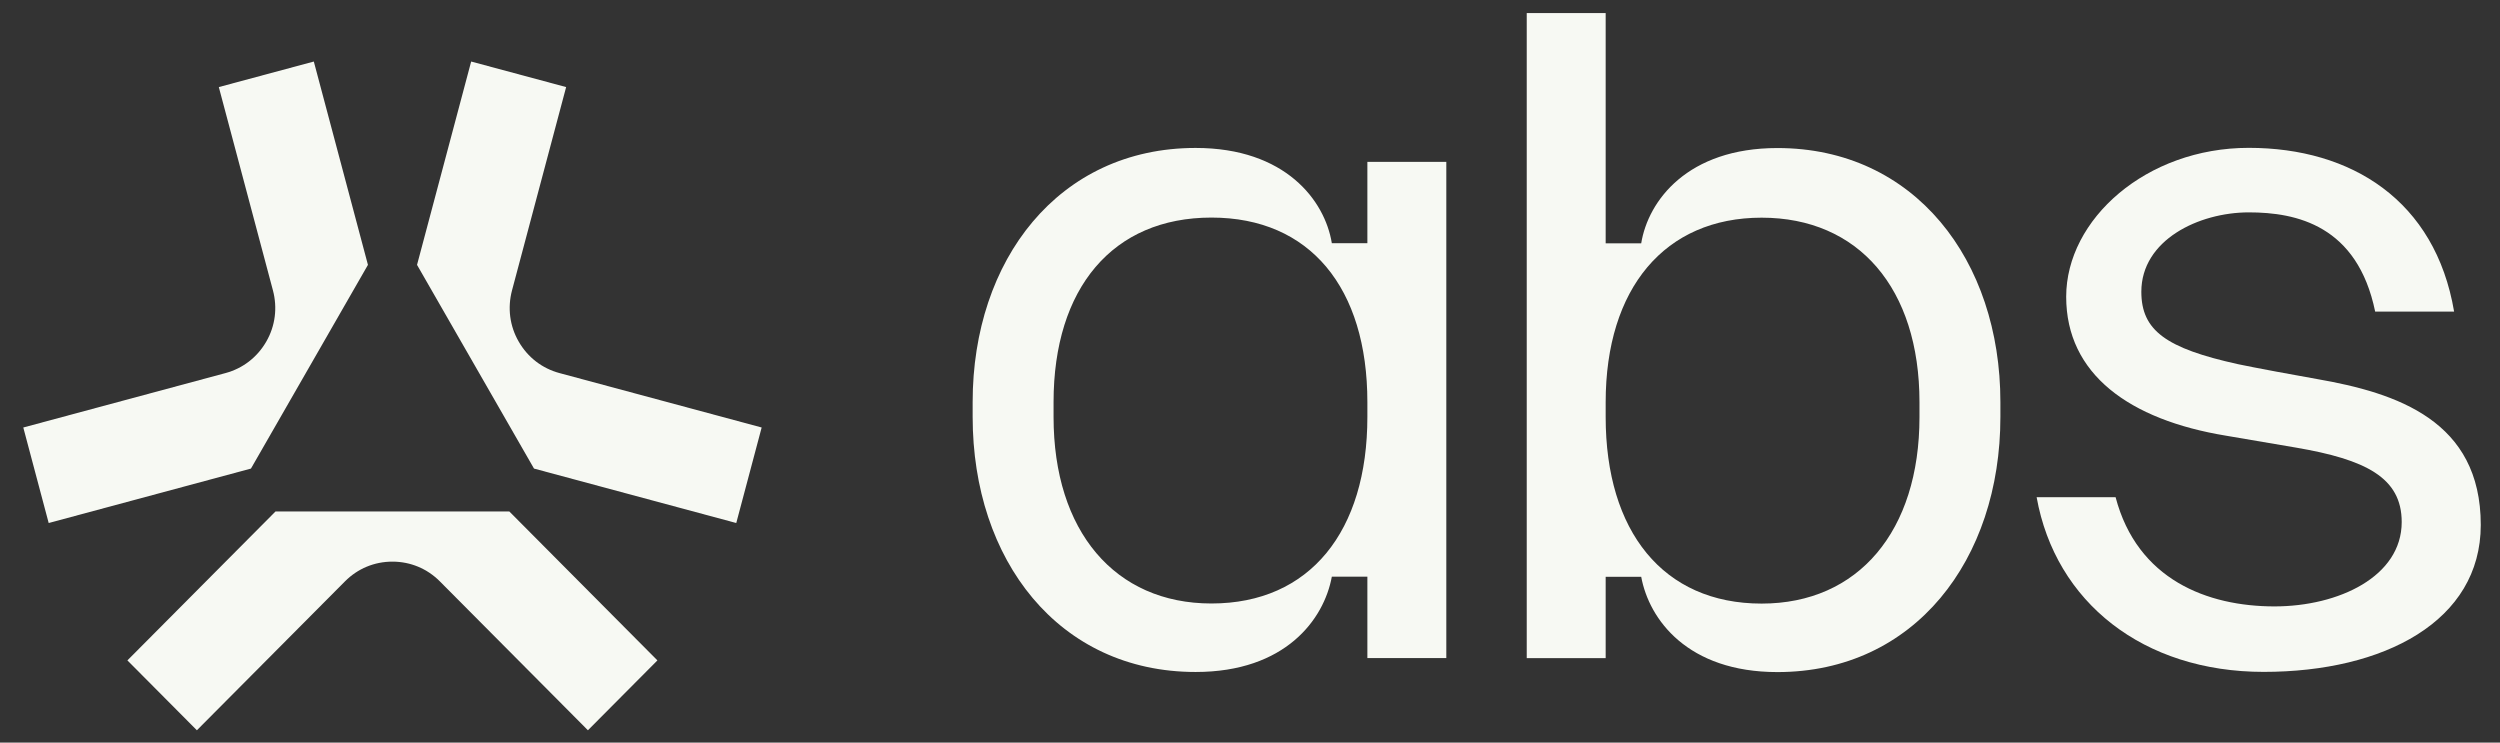<svg width="101" height="30" viewBox="0 0 101 30" fill="none" xmlns="http://www.w3.org/2000/svg">
<rect x="0" y="0" width="101" height="30" fill="#333333" stroke="none"/>
<g clip-path="url(#clip0_3983_2993)">
<path d="M48.304 5.977C51.931 5.977 53.526 8.101 53.806 9.826H55.242V6.539H58.431V26.585H55.242V23.298H53.806C53.489 25.023 51.931 27.148 48.304 27.148C42.759 27.148 39.295 22.618 39.295 16.841V16.241C39.295 10.506 42.764 5.977 48.304 5.977ZM48.942 24.381C52.929 24.381 55.242 21.455 55.242 16.846V16.245C55.242 11.636 52.929 8.79 48.942 8.79C44.956 8.79 42.564 11.636 42.564 16.245V16.846C42.564 21.455 45.035 24.381 48.942 24.381Z" fill="#F7F9F3"/>
<path d="M64.869 0.527V9.83H66.305C66.585 8.105 68.18 5.981 71.807 5.981C77.352 5.981 80.816 10.51 80.816 16.245V16.845C80.816 22.617 77.347 27.152 71.807 27.152C68.18 27.152 66.622 25.028 66.305 23.302H64.869V26.589H61.68V0.527H64.869ZM71.169 24.385C75.076 24.385 77.547 21.459 77.547 16.85V16.25C77.547 11.64 75.076 8.794 71.169 8.794C67.261 8.794 64.869 11.64 64.869 16.25V16.85C64.869 21.459 67.182 24.385 71.169 24.385Z" fill="#F7F9F3"/>
<path d="M91.886 24.499C94.478 24.499 97.029 23.294 97.029 21.09C97.029 19.285 95.556 18.563 92.763 18.084L89.932 17.602C86.025 16.959 83.474 15.116 83.474 11.989C83.474 8.861 86.705 5.973 90.851 5.973C94.996 5.973 98.386 8.097 99.146 12.589H95.957C95.238 9.1 92.767 8.58 90.855 8.58C88.823 8.58 86.51 9.7 86.51 11.787C86.51 13.353 87.508 14.071 90.417 14.713C90.977 14.835 92.93 15.196 93.606 15.313C96.838 15.876 100.223 16.997 100.223 21.207C100.223 25.095 96.316 27.144 91.452 27.144C86.589 27.144 83.04 24.335 82.28 20.087H85.47C86.346 23.416 89.177 24.499 91.891 24.499H91.886Z" fill="#F7F9F3"/>
<path d="M20.577 20.664L26.559 26.68L23.752 29.503L17.77 23.487C17.257 22.971 16.581 22.69 15.853 22.69C15.126 22.69 14.45 22.971 13.937 23.487L7.954 29.503L5.147 26.68L11.13 20.664H20.572H20.577Z" fill="#F7F9F3"/>
<path d="M21.576 18.931L29.745 21.13L30.771 17.271L22.602 15.072C21.902 14.884 21.319 14.434 20.956 13.801C20.592 13.173 20.499 12.437 20.685 11.733L22.872 3.518L19.035 2.486L16.848 10.701L21.571 18.926L21.576 18.931Z" fill="#F7F9F3"/>
<path d="M10.136 18.931L1.967 21.13L0.941 17.271L9.111 15.072C9.81 14.884 10.393 14.434 10.757 13.801C11.12 13.173 11.214 12.437 11.027 11.733L8.84 3.518L12.678 2.486L14.865 10.701L10.141 18.926L10.136 18.931Z" fill="#F7F9F3"/>
</g>
<defs>
<clipPath id="clip0_3983_2993">
<rect width="99.549" height="29.319" fill="white" transform="translate(0.941 0.34)"/>
</clipPath>
</defs>
</svg>
